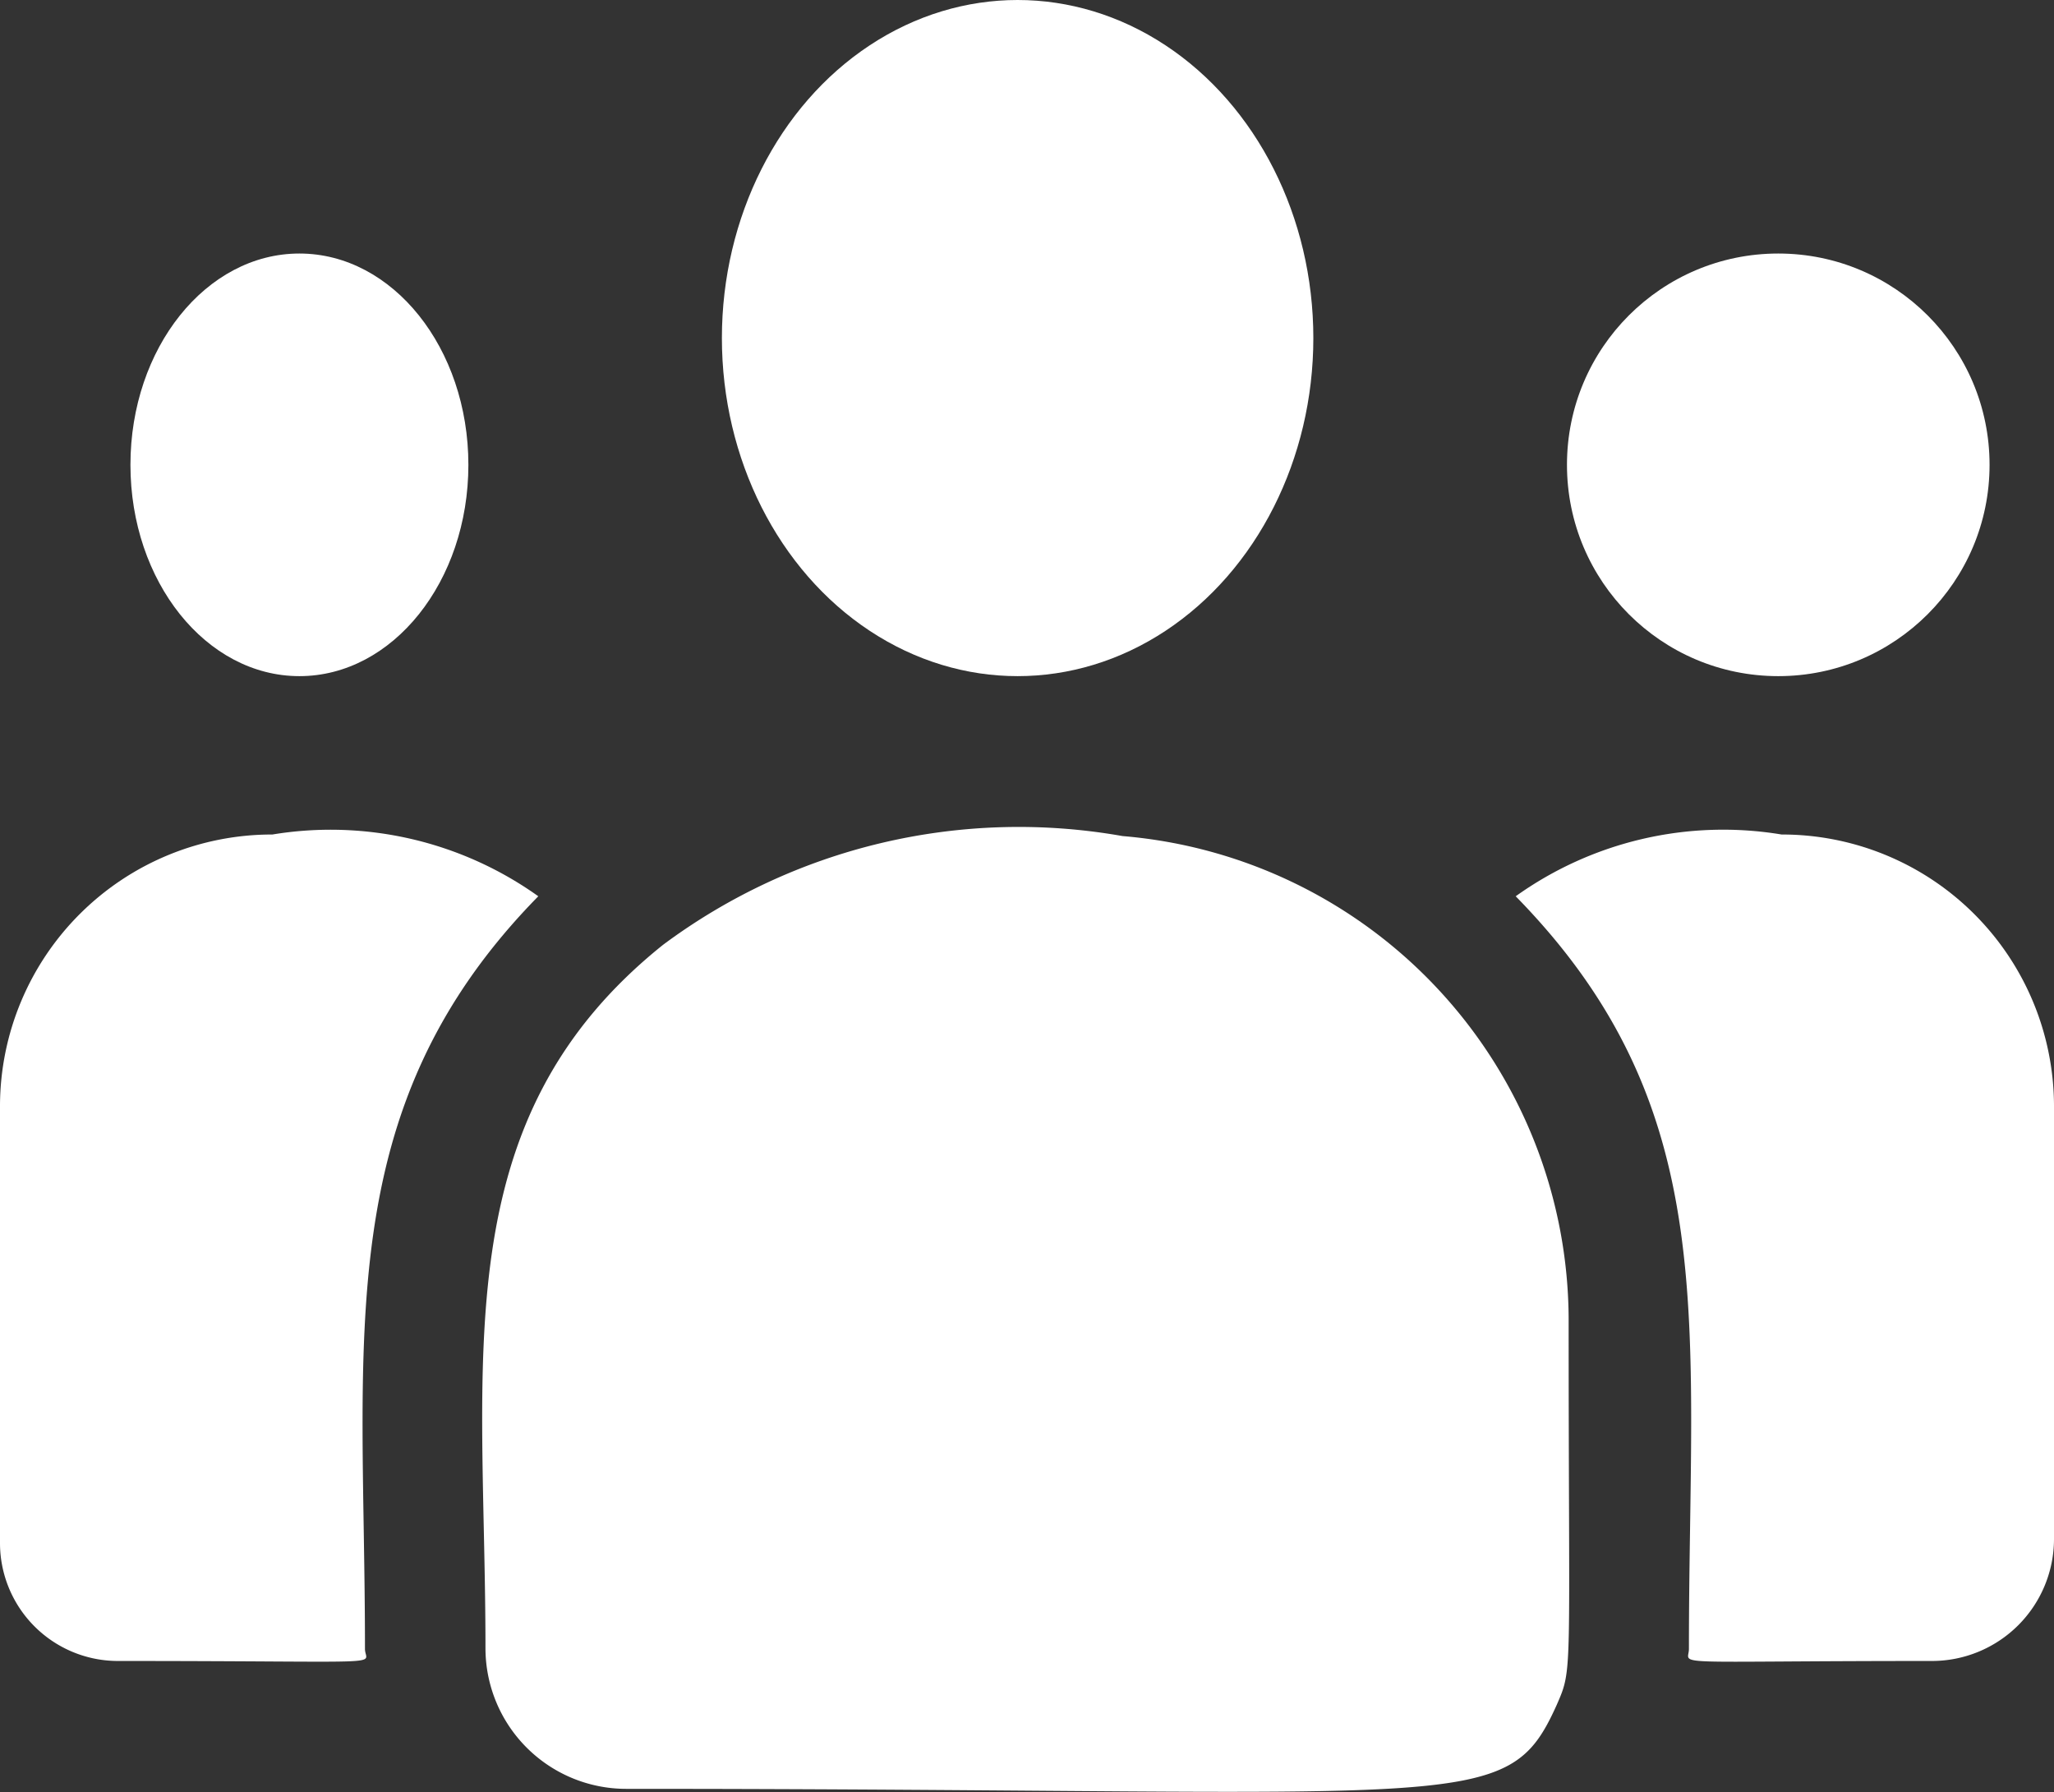 <svg xmlns="http://www.w3.org/2000/svg" width="18.392" height="16.048" viewBox="0 0 18.392 16.048">
  <rect x="0" y="0" width="18.392" height="16.048" fill="#333333" stroke="none"/>
  <g id="customer" transform="translate(0)">
    <ellipse id="Ellipse_26" data-name="Ellipse 26" cx="2.648" cy="3.027" rx="2.648" ry="3.027" transform="translate(6.464 0)" fill="#fff"/>
    <circle id="Ellipse_27" data-name="Ellipse 27" cx="1.892" cy="1.892" r="1.892" transform="translate(14.031 2.27)" fill="#fff"/>
    <ellipse id="Ellipse_28" data-name="Ellipse 28" cx="1.513" cy="1.892" rx="1.513" ry="1.892" transform="translate(1.168 2.27)" fill="#fff"/>
    <path id="Path_1306" data-name="Path 1306" d="M4.82,241.085a3.2,3.2,0,0,0-2.381-.553A2.435,2.435,0,0,0,0,242.956v3.923a1.056,1.056,0,0,0,1.056,1.053c2.516,0,2.212.046,2.212-.108C3.269,245.043,2.94,243,4.82,241.085Z" transform="translate(0 -233.06)" fill="#fff"/>
    <path id="Path_1307" data-name="Path 1307" d="M125.919,239.892a5.333,5.333,0,0,0-4.114.973c-1.971,1.578-1.591,3.7-1.591,6.3a1.26,1.26,0,0,0,1.258,1.258c7.583,0,7.884.245,8.334-.751.147-.337.107-.23.107-3.451A4.355,4.355,0,0,0,125.919,239.892Z" transform="translate(-115.867 -232.406)" fill="#fff"/>
    <path id="Path_1308" data-name="Path 1308" d="M380.191,240.533a3.193,3.193,0,0,0-2.381.553c1.867,1.906,1.551,3.805,1.551,6.739,0,.155-.252.108,2.175.108a1.093,1.093,0,0,0,1.094-1.09v-3.886A2.435,2.435,0,0,0,380.191,240.533Z" transform="translate(-364.238 -233.061)" fill="#fff"/>
  </g>
</svg>
